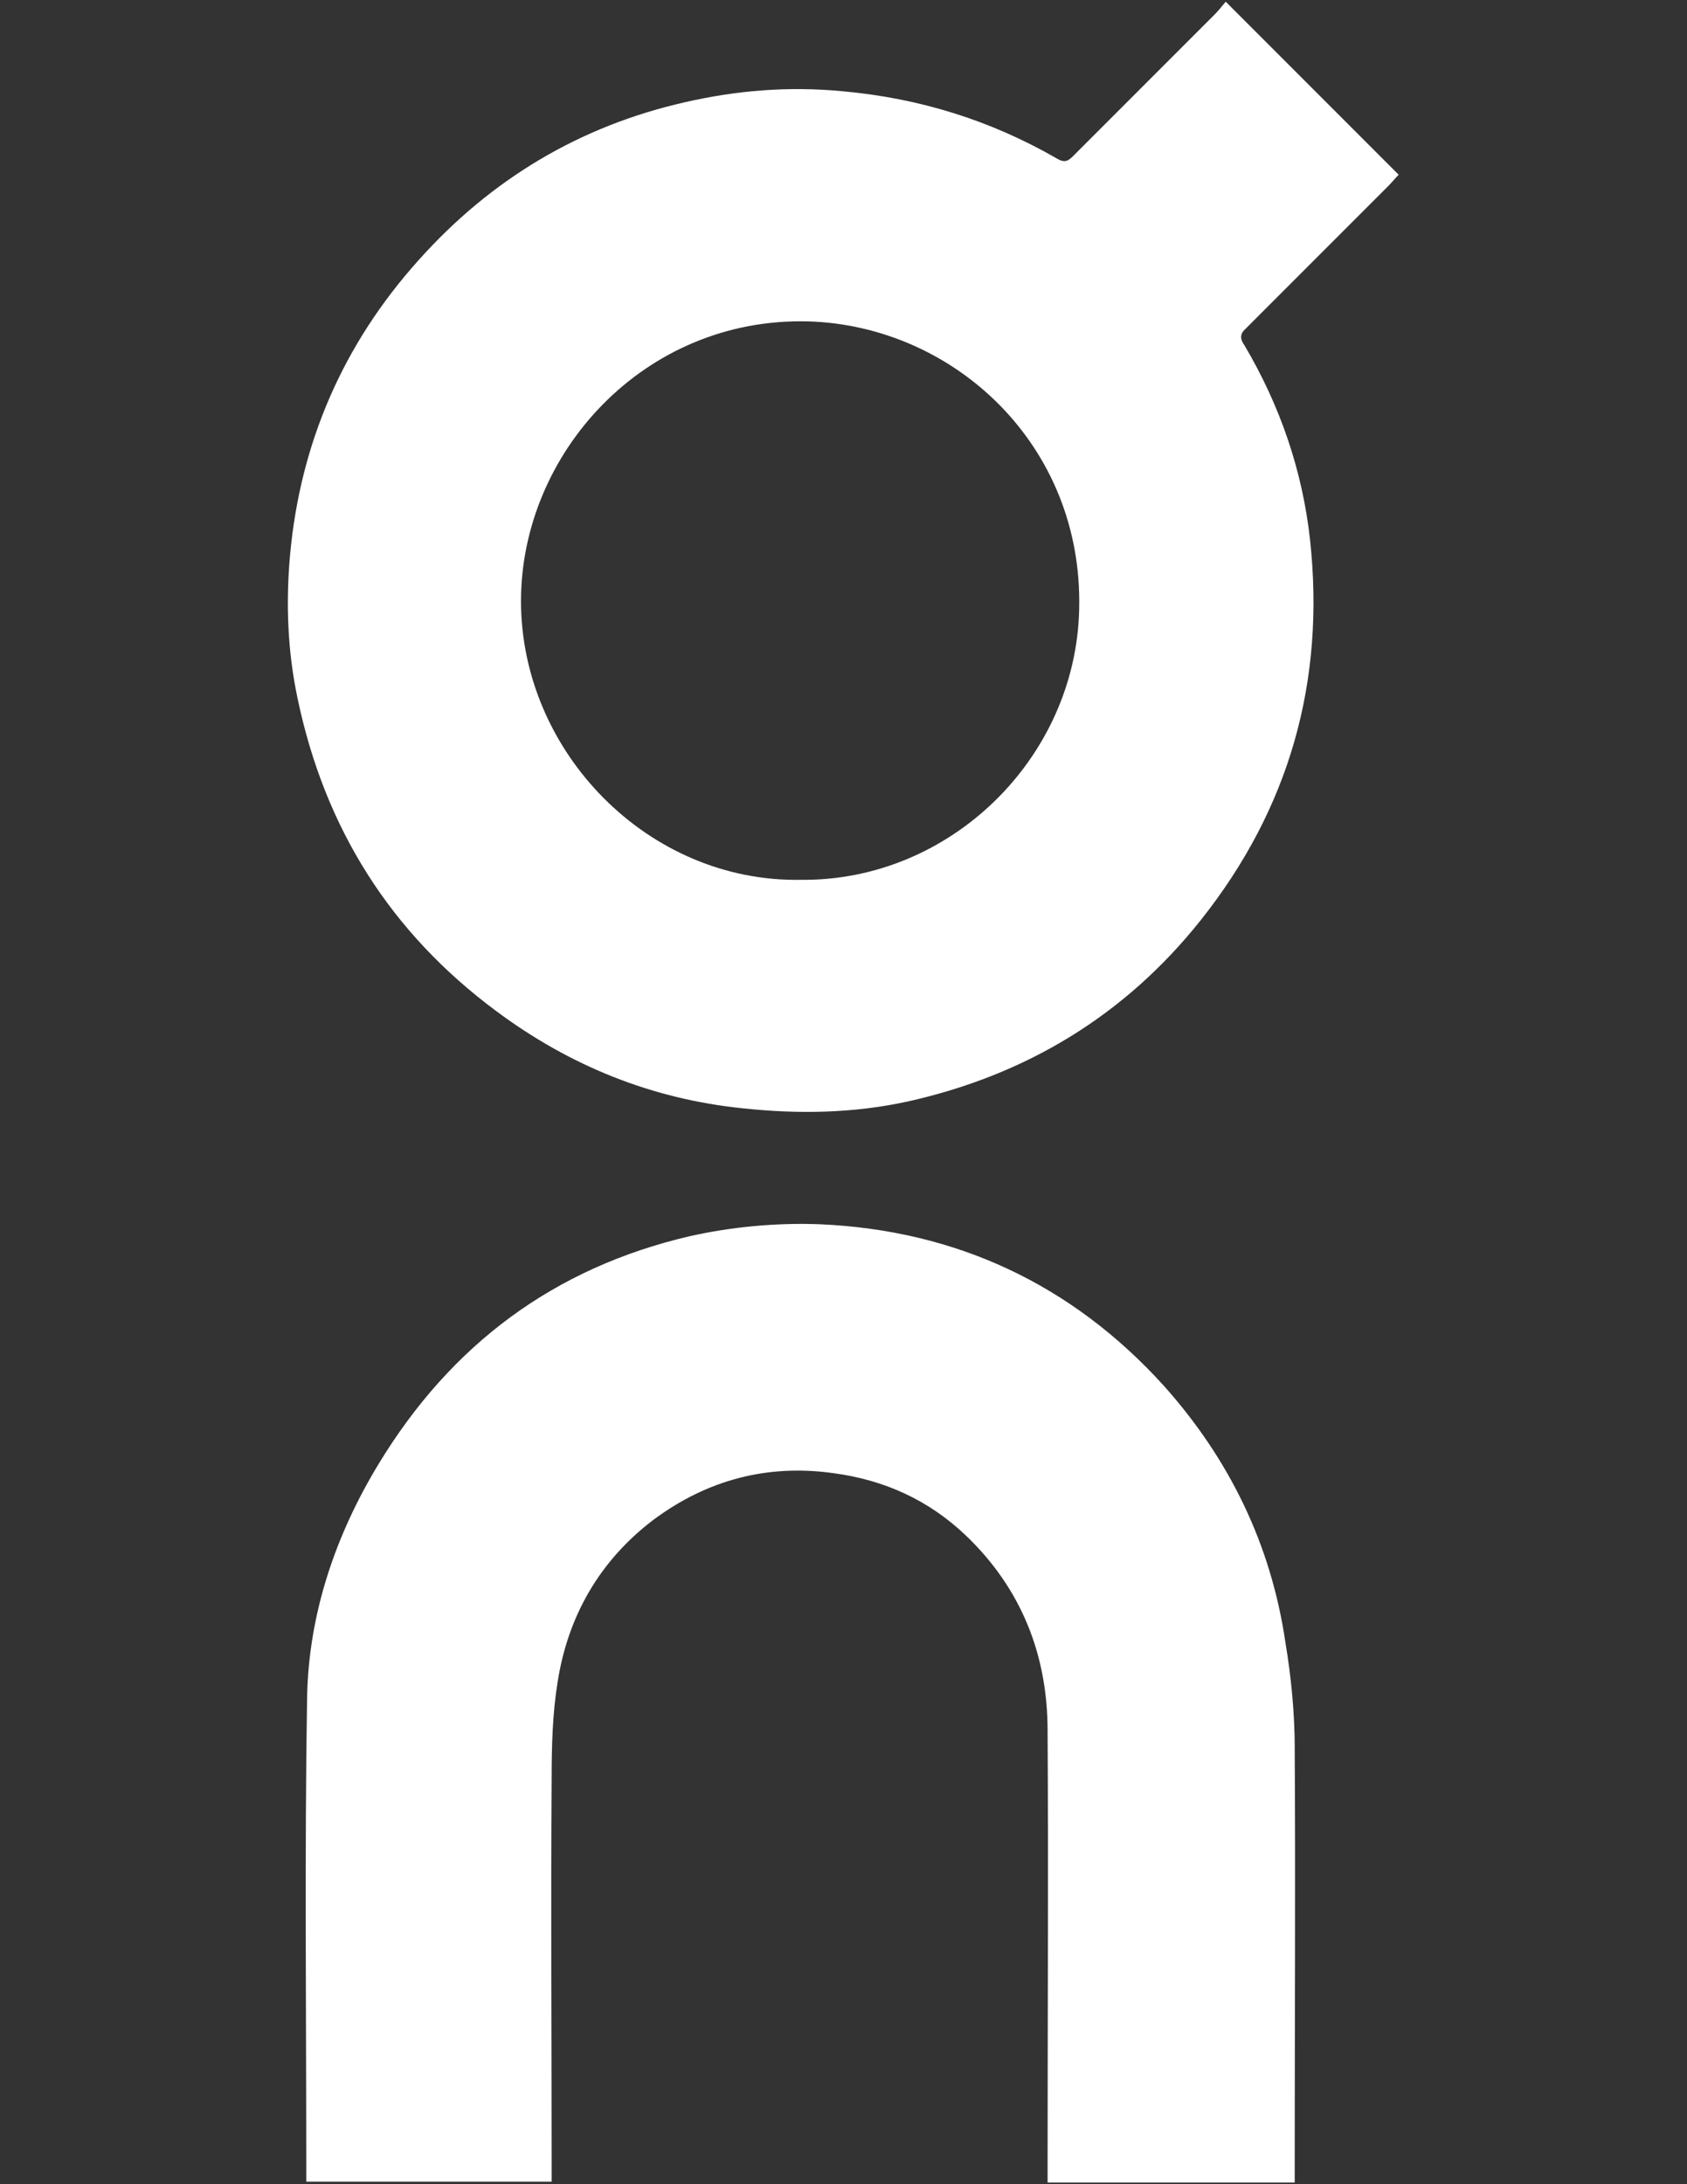 <?xml version="1.0" encoding="UTF-8" standalone="no"?>
<!DOCTYPE svg  PUBLIC '-//W3C//DTD SVG 1.1//EN'  'http://www.w3.org/Graphics/SVG/1.1/DTD/svg11.dtd'>
<svg xmlns="http://www.w3.org/2000/svg" xml:space="preserve" height="792px" width="612px" version="1.1" y="0px" x="0px" xmlns:xlink="http://www.w3.org/1999/xlink" viewBox="-104.428 -0.618 612 792" enable-background="new -104.428 -0.618 612 792">
<rect x="-104.428" y="-0.618" width="612" height="792" fill="#333333" stroke="none"/>
<path d="m402.97 62.754c-1.236 1.236-2.473 2.782-3.71 4.019-17.002 17.002-34.313 34.314-51.315 51.316-0.618 0.619-0.928 0.928-1.237 1.237-1.236 1.545-1.236 3.091 0.31 5.255 12.983 21.948 21.021 45.442 23.804 70.482 5.564 51.316-7.42 97.377-39.569 137.87-27.513 34.623-63.372 56.262-106.34 65.845-19.785 4.328-39.878 4.637-59.972 2.473-33.077-3.4-62.754-15.456-89.34-35.241-38.333-28.44-62.136-66.155-72.028-113.14-3.709-17.312-4.328-34.932-2.782-52.243 3.709-40.497 19.167-76.356 46.679-106.96 26.276-29.368 58.426-48.534 96.45-57.189 18.857-4.328 37.714-5.874 57.189-4.019 27.822 2.473 53.789 10.511 77.901 24.422 3.092 1.854 4.328 0.618 6.184-1.237 17.02-17.005 34.02-34.007 51.02-51.01 1.236-1.237 2.473-2.782 4.019-4.637 21.02 21.021 41.73 41.733 62.75 62.754m-115.92 157.66c1.546-59.663-45.442-102.94-98.305-104.49-59.663-1.546-104.18 47.916-104.18 101.4 0 54.717 46.061 102.01 101.4 101.09 54.41 0.62 99.85-44.21 101.09-98" fill="#ffffff"/>
<path d="m365.26 633.42c0.309 50.079 0 100.47 0 150.55v6.801h-89.649v-6.183c0-52.553 0.31-105.1 0-157.66 0-27.513-9.583-51.625-29.677-70.792-13.292-12.674-29.367-20.094-47.916-22.566-24.112-3.4-46.061 2.473-65.536 17.002-19.476 14.839-30.914 34.933-34.623 58.735-1.855 11.438-2.164 23.186-2.164 34.933-0.309 46.679 0 93.049 0 139.73v6.491h-89.019v-5.873c0-56.571-0.618-113.45 0.309-170.02 0.618-29.986 10.202-58.427 25.967-84.394 26.276-43.278 63.682-71.101 112.83-82.539 15.148-3.4 31.532-4.945 47.298-4.327 49.152 2.164 91.194 21.639 124.58 58.426 23.803 26.586 38.95 57.499 44.206 93.05 2.16 12.98 3.4 25.96 3.4 38.64" fill="#ffffff"/>
</svg>
